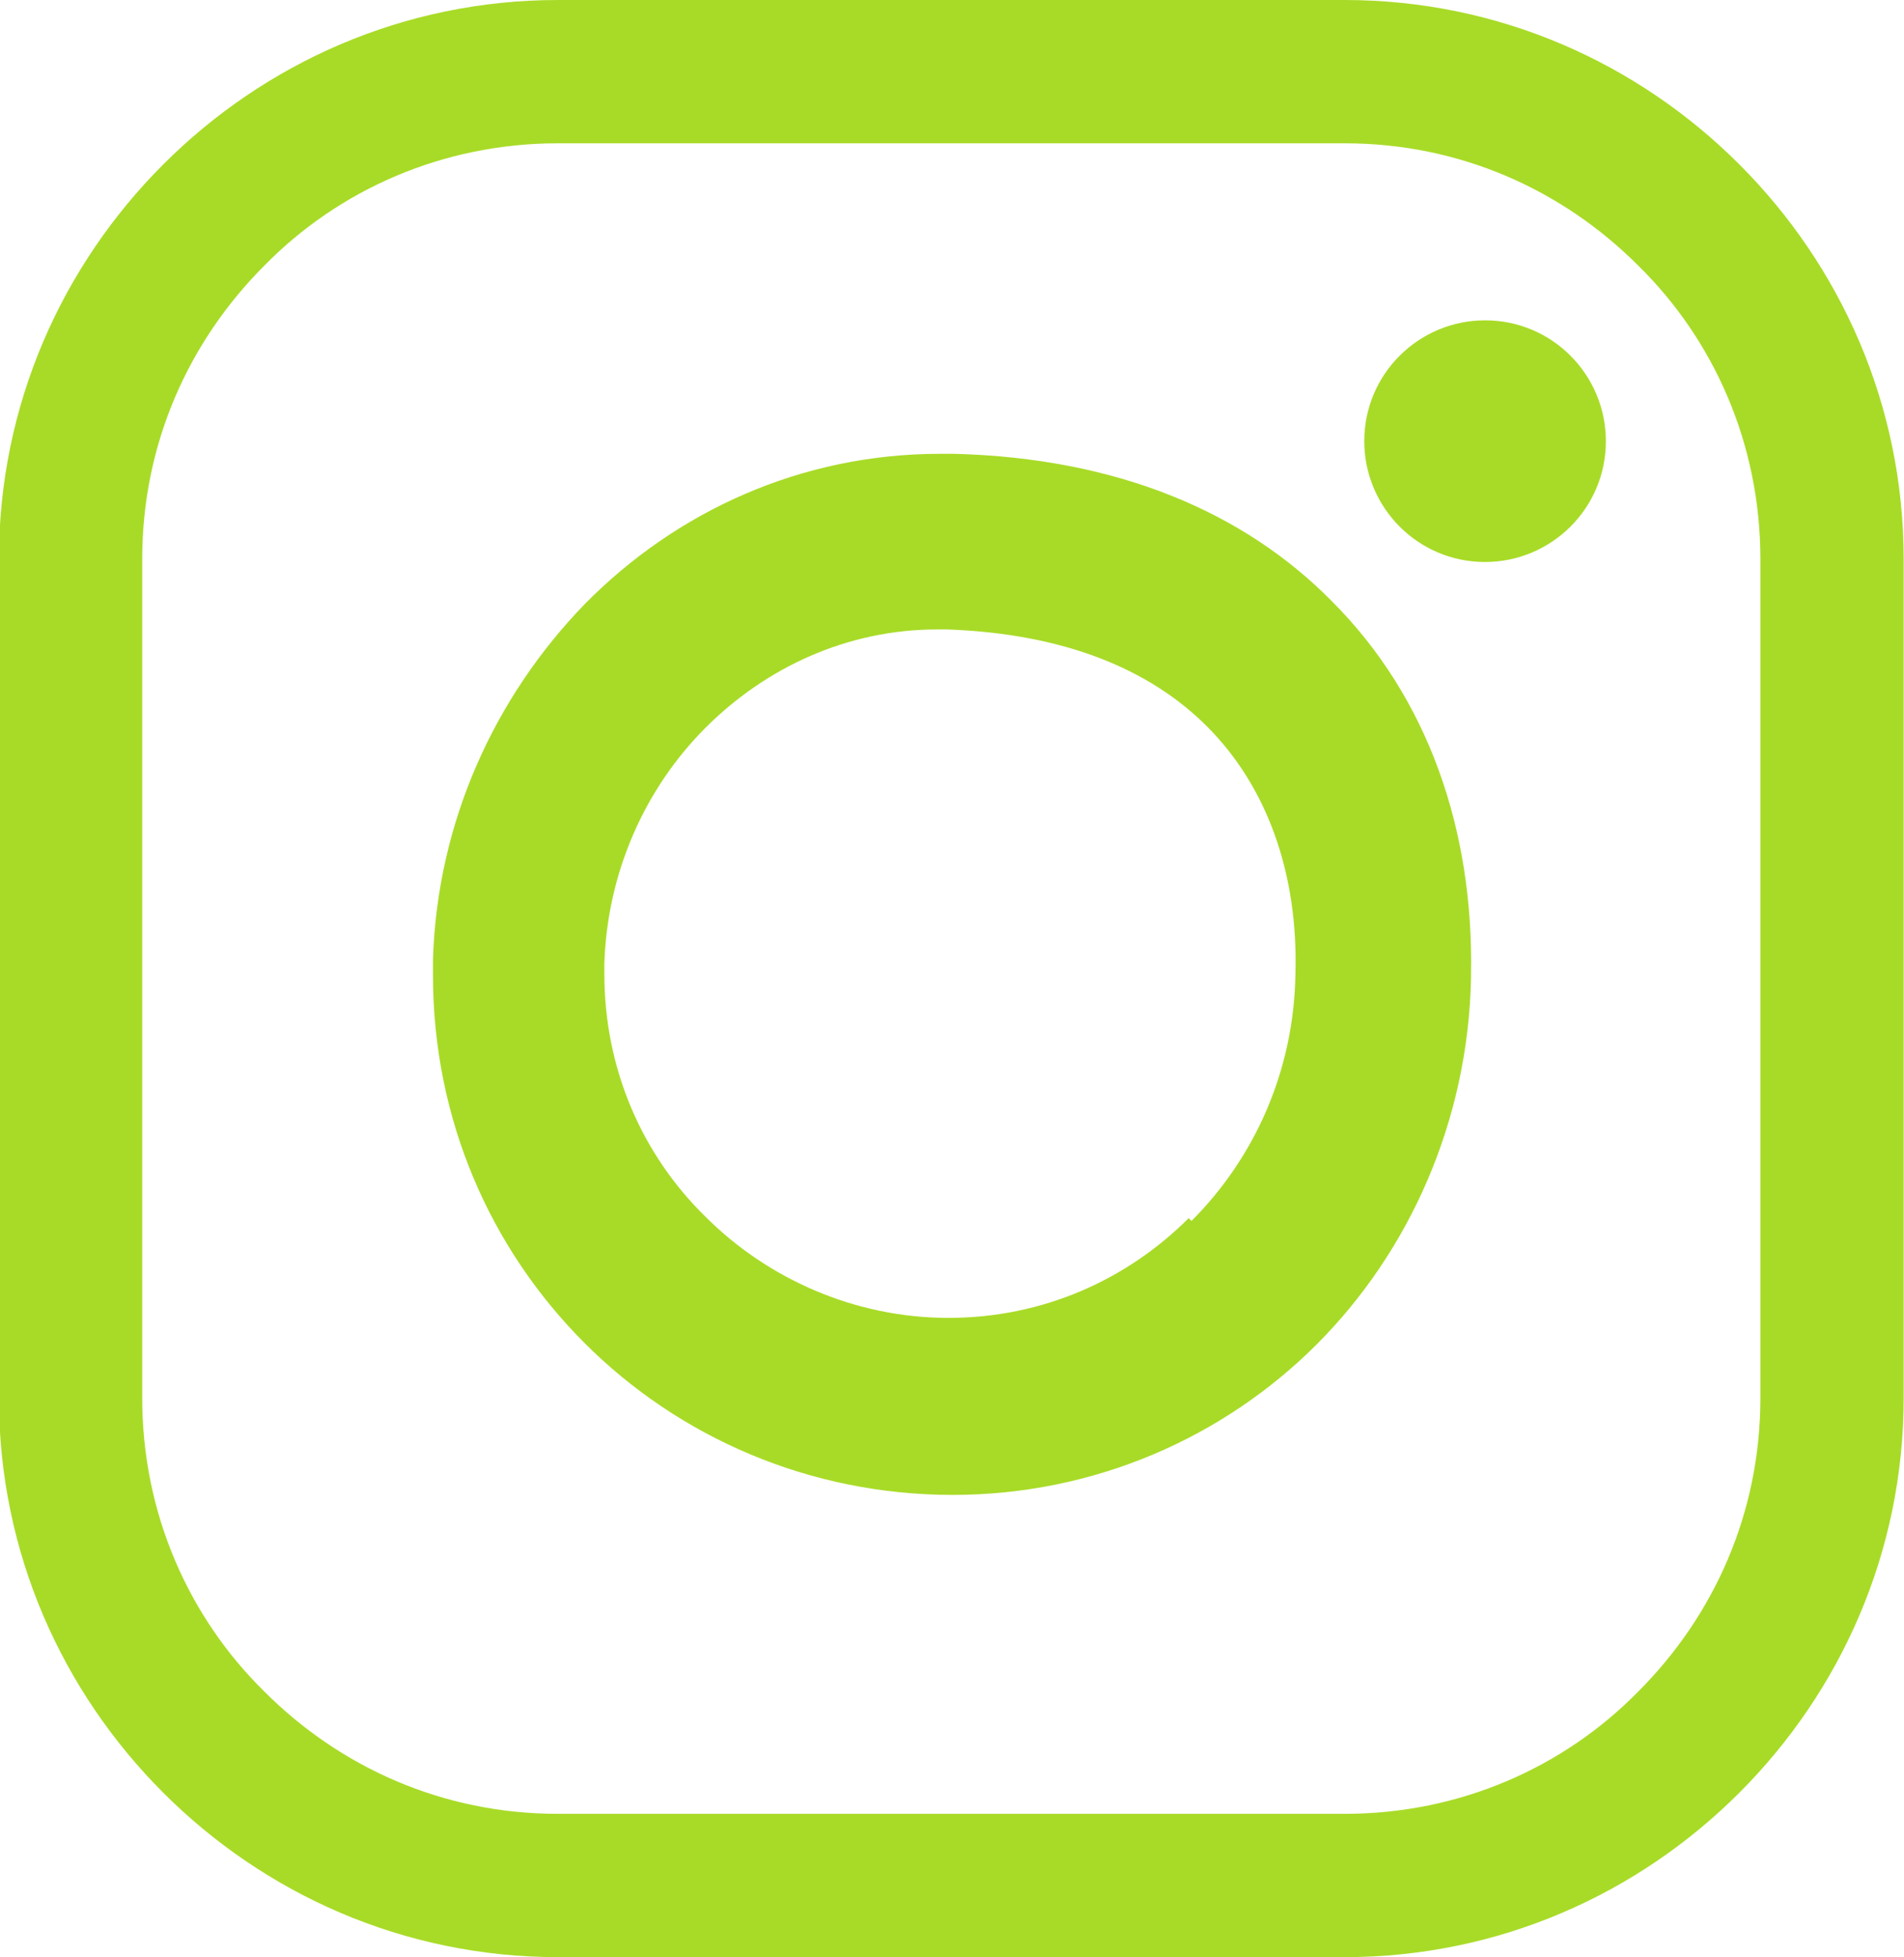 <?xml version="1.0" encoding="UTF-8"?>
<!DOCTYPE svg PUBLIC "-//W3C//DTD SVG 1.1//EN" "http://www.w3.org/Graphics/SVG/1.1/DTD/svg11.dtd">
<!-- Creator: CorelDRAW 2018 (64 Bit) -->
<svg xmlns="http://www.w3.org/2000/svg" xml:space="preserve" width="5.492mm" height="5.644mm" version="1.1" style="shape-rendering:geometricPrecision; text-rendering:geometricPrecision; image-rendering:optimizeQuality; fill-rule:evenodd; clip-rule:evenodd"
viewBox="0 0 13.55 13.93"
 xmlns:xlink="http://www.w3.org/1999/xlink">
 <defs>
  <style type="text/css">
   <![CDATA[
    .fil0 {fill:#A8DB27;fill-rule:nonzero}
   ]]>
  </style>
 </defs>
 <g id="Conteúdo_x0020_de_x0020_símbolos">
  <path class="fil0" d="M13.55 3.98l0 5.97c0,1.1 -0.45,2.09 -1.17,2.81 -0.72,0.72 -1.71,1.17 -2.81,1.17l-5.6 0c-1.1,0 -2.09,-0.45 -2.81,-1.17 -0.72,-0.72 -1.17,-1.71 -1.17,-2.81l0 -5.97c0,-1.1 0.45,-2.09 1.17,-2.81 0.72,-0.72 1.71,-1.17 2.81,-1.17l5.6 0c1.1,0 2.09,0.45 2.81,1.17 0.72,0.72 1.17,1.71 1.17,2.81zm-2.12 -0.84c0,0.48 -0.39,0.86 -0.86,0.86 -0.48,0 -0.86,-0.39 -0.86,-0.86 0,-0.48 0.39,-0.86 0.86,-0.86 0.48,0 0.86,0.39 0.86,0.86zm-0.96 3.82c-0.02,1.02 -0.44,1.95 -1.1,2.61 -0.66,0.66 -1.58,1.07 -2.59,1.07 -1.02,0 -1.95,-0.41 -2.62,-1.08 -0.67,-0.67 -1.08,-1.59 -1.08,-2.62 0,-0.01 0,-0.02 0,-0.11 0.03,-0.98 0.44,-1.87 1.08,-2.53 0.65,-0.66 1.54,-1.07 2.53,-1.07 0.02,0 0.02,0 0.1,0 1.17,0.03 2.07,0.42 2.69,1.05 0.68,0.68 1.01,1.62 0.99,2.66zm-1.99 1.73c0.45,-0.45 0.73,-1.07 0.74,-1.76 0.02,-0.71 -0.2,-1.33 -0.63,-1.76 -0.41,-0.41 -1.02,-0.66 -1.85,-0.69 -0.03,-0 0,0 -0.07,0 -0.64,0 -1.22,0.27 -1.65,0.7 -0.43,0.43 -0.7,1.03 -0.72,1.68 -0,0.03 0,-0 0,0.07 0,0.68 0.27,1.29 0.72,1.73 0.44,0.44 1.06,0.72 1.73,0.72 0.67,0 1.27,-0.27 1.71,-0.71zm1.09 -7.67l-5.6 0c-0.82,0 -1.56,0.33 -2.09,0.87 -0.54,0.54 -0.87,1.27 -0.87,2.09l0 5.97c0,0.82 0.33,1.56 0.87,2.09 0.54,0.54 1.27,0.87 2.09,0.87l5.6 0c0.82,0 1.56,-0.33 2.09,-0.87 0.54,-0.54 0.87,-1.27 0.87,-2.09l0 -5.97c0,-0.82 -0.33,-1.56 -0.87,-2.09 -0.54,-0.54 -1.27,-0.87 -2.09,-0.87z"/>
 </g>
</svg>
